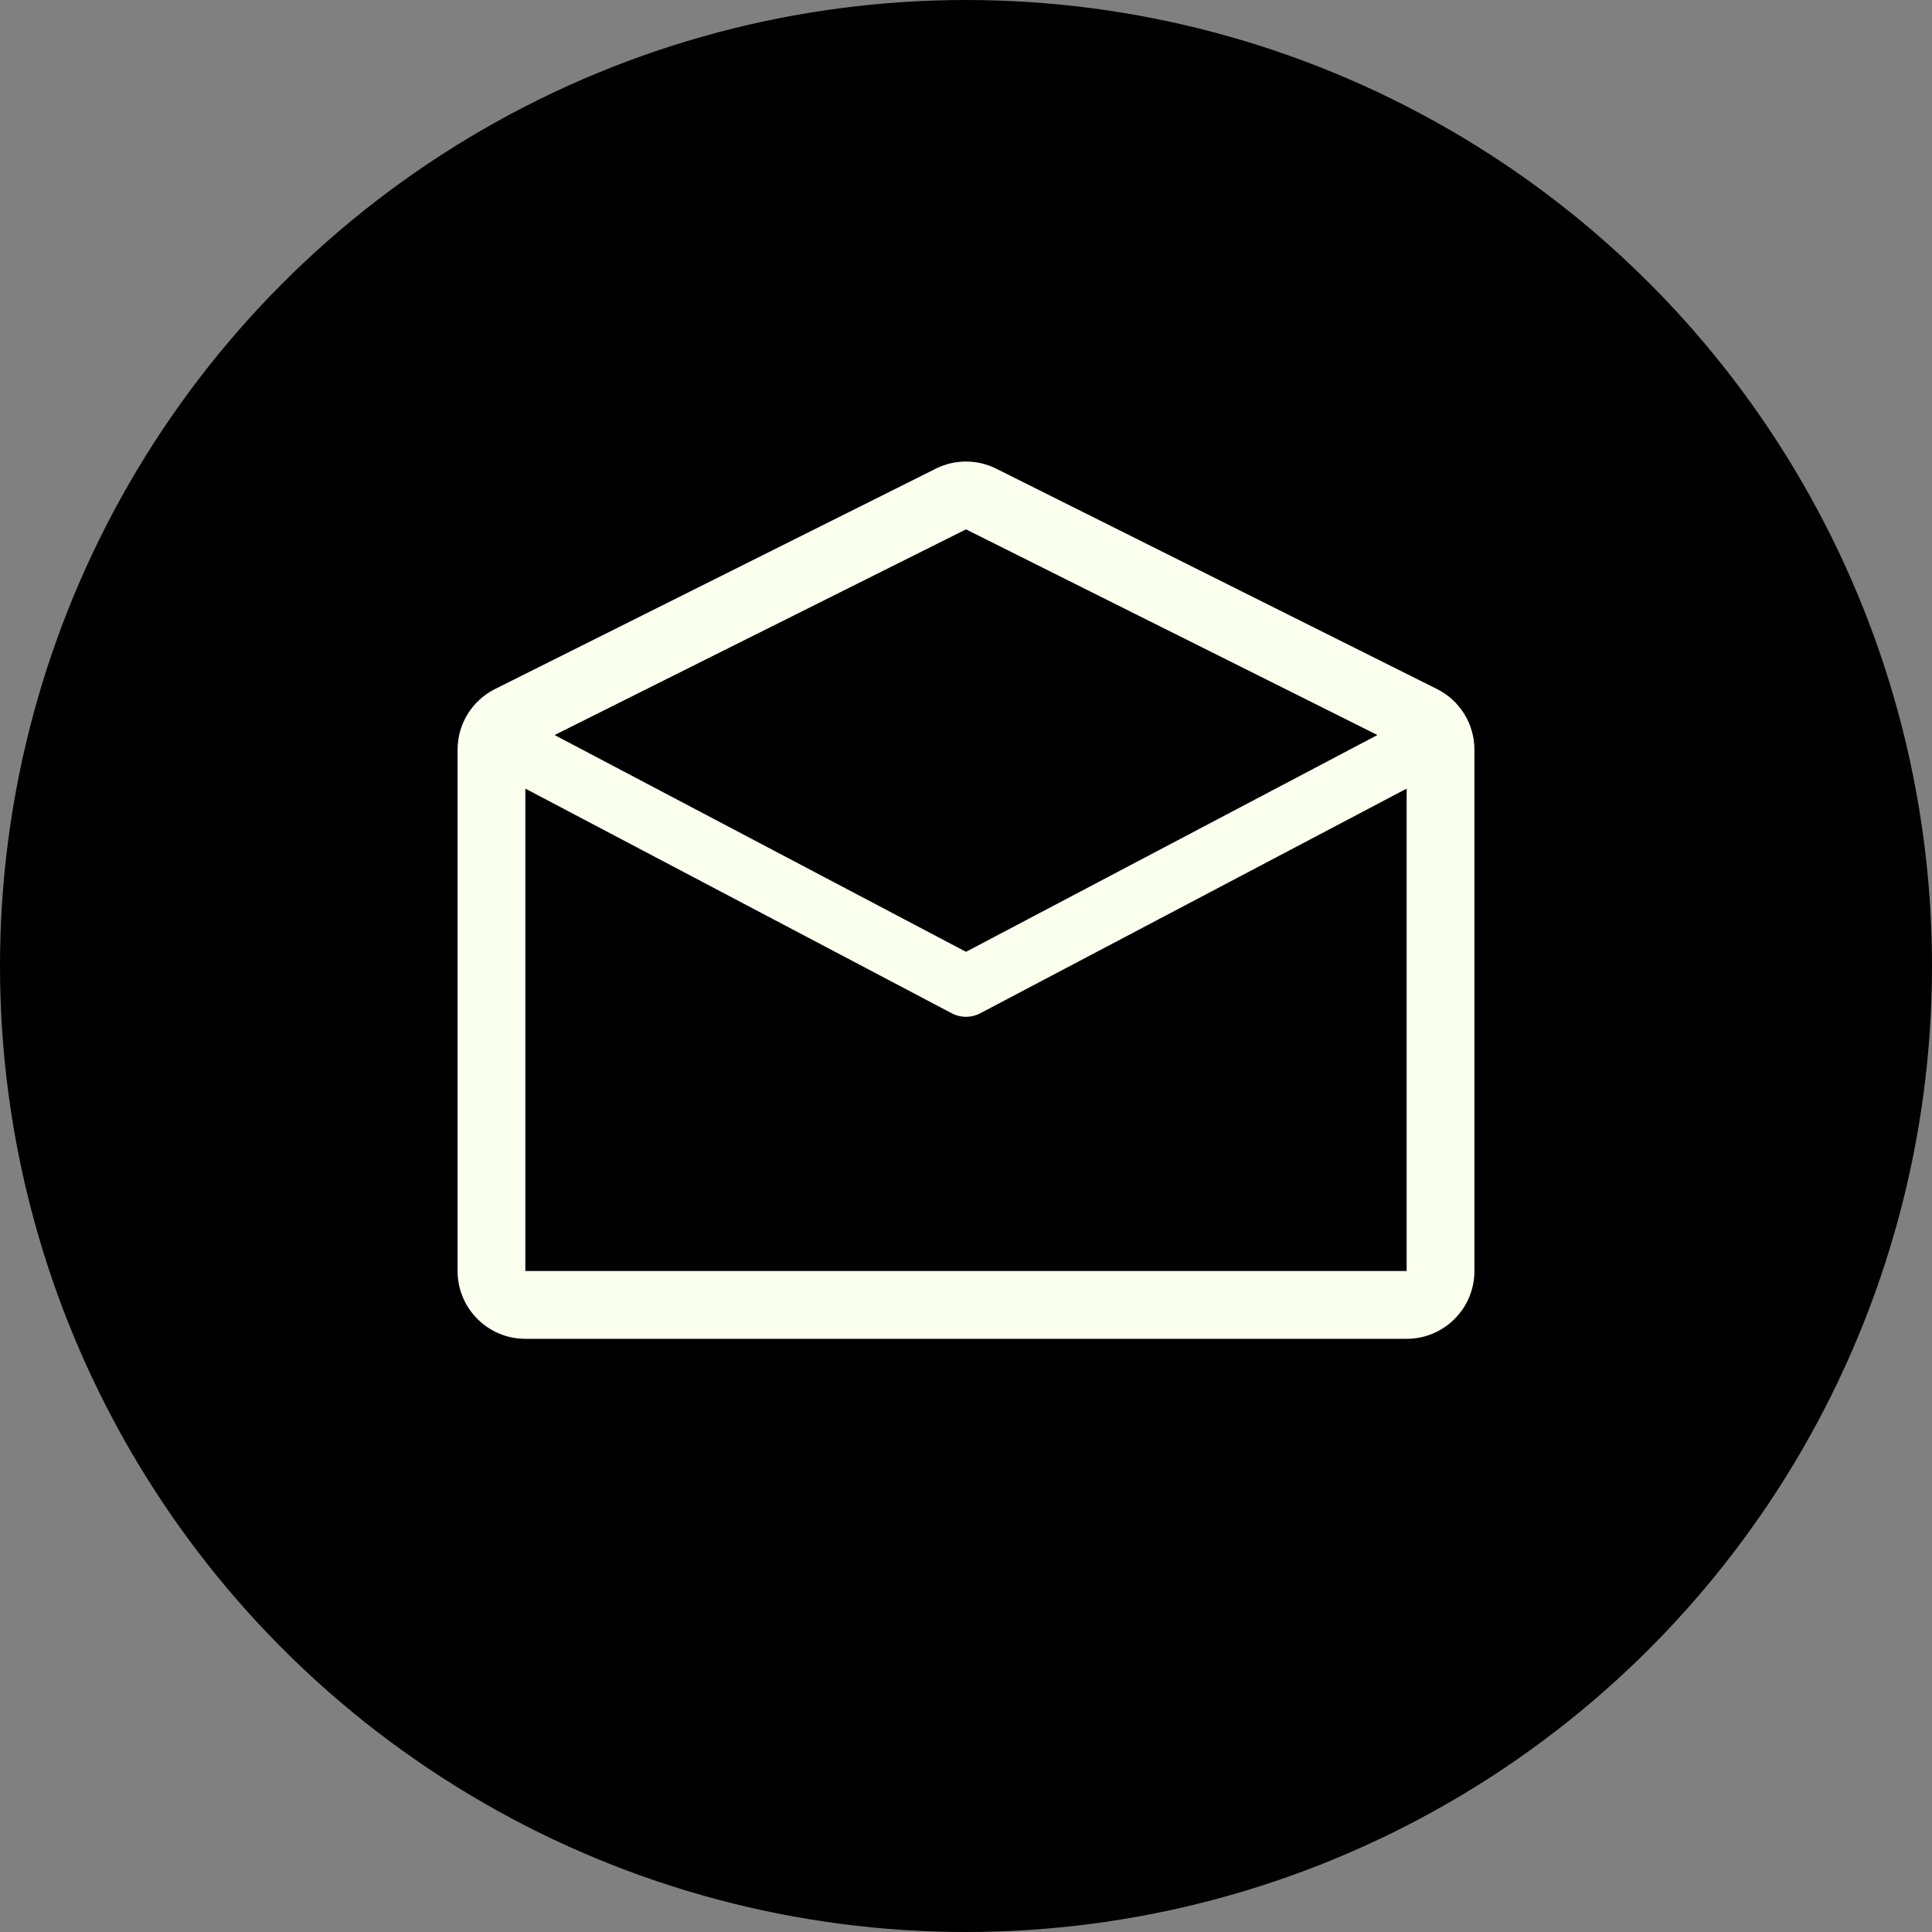 <svg width="38" height="38" viewBox="0 0 38 38" fill="none" xmlns="http://www.w3.org/2000/svg">
<rect x="0" y="0" width="38" height="38" fill="#808080" stroke="none"/>
<circle cx="19" cy="19" r="18" fill="black" stroke="black" stroke-width="2"/>
<path fill-rule="evenodd" clip-rule="evenodd" d="M19.596 9.219C19.221 9.031 18.779 9.031 18.404 9.219L9.737 13.552C9.285 13.778 9 14.24 9 14.745V24.999C9 25.736 9.597 26.333 10.333 26.333H27.667C28.403 26.333 29 25.736 29 24.999V14.745C29 14.24 28.715 13.778 28.263 13.552L19.596 9.219ZM27.092 14.457L19 10.412L10.908 14.457L19 18.721L27.092 14.457ZM10.333 15.511V24.999H27.667V15.511L19.28 19.93C19.105 20.023 18.895 20.023 18.72 19.93L10.333 15.511Z" fill="#FAFFEE"/>
</svg>
